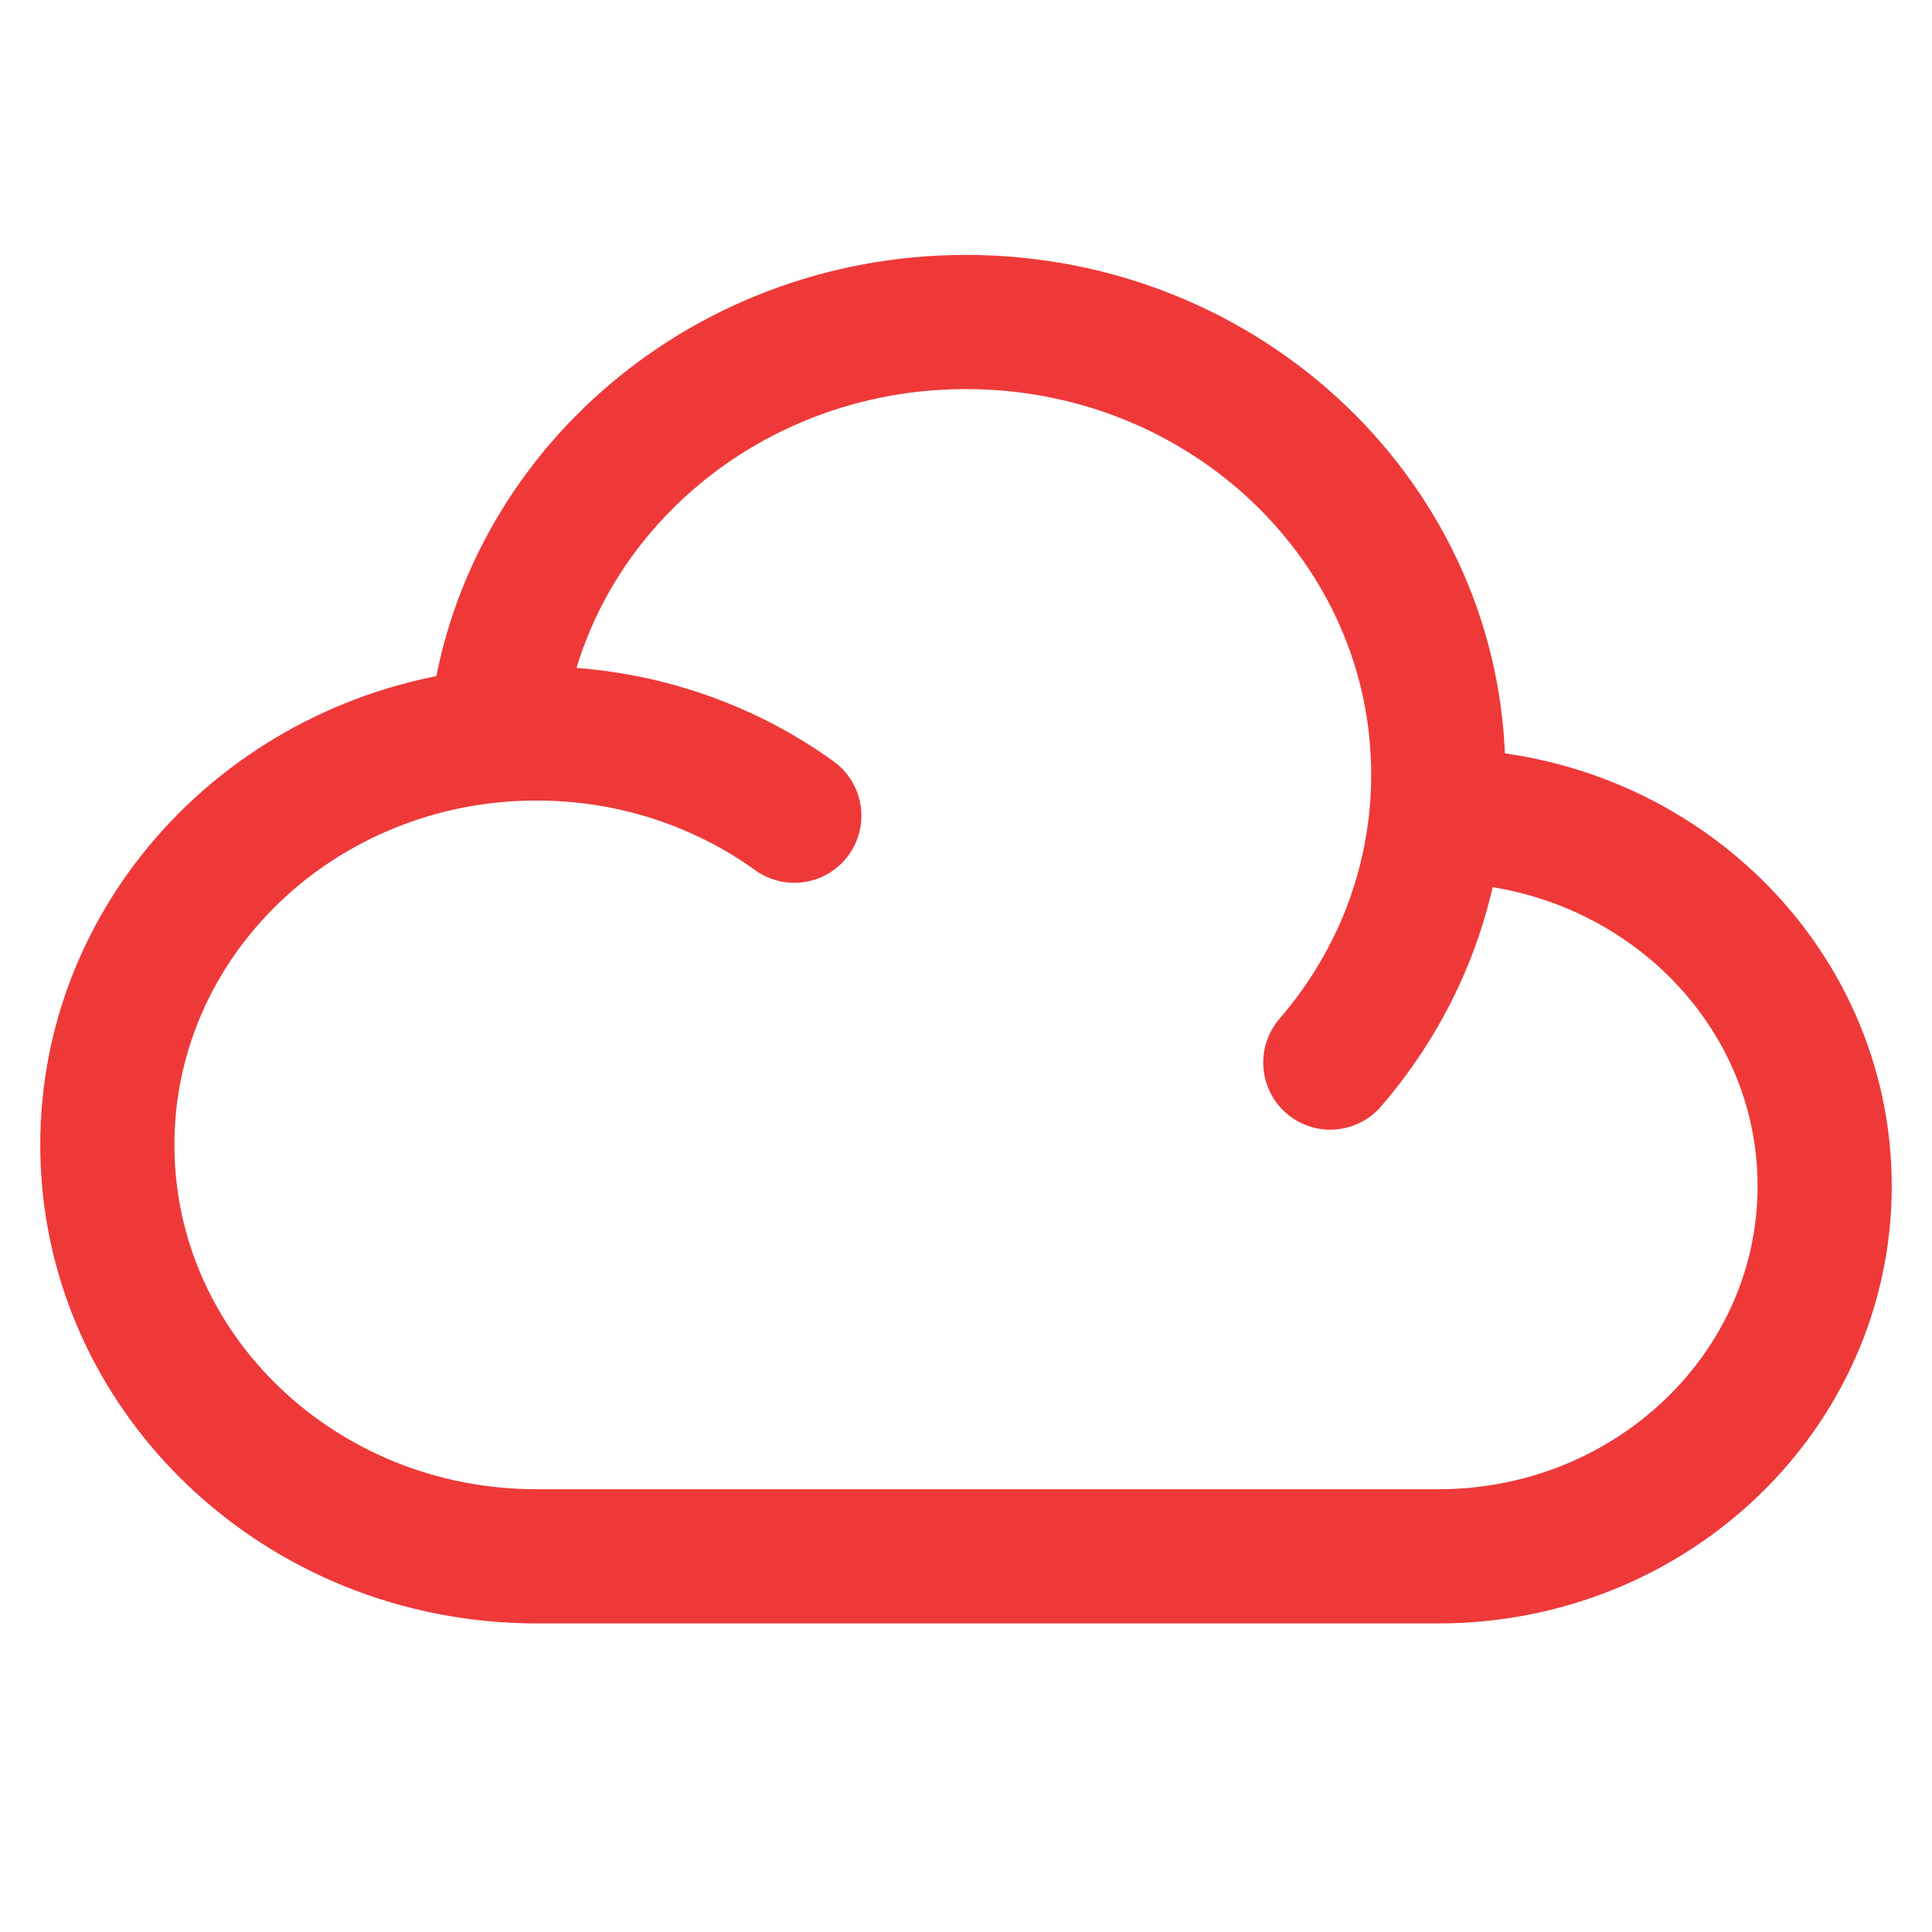 <svg width="36" height="36" viewBox="0 0 36 36" fill="none" xmlns="http://www.w3.org/2000/svg">
<path d="M26.764 15.2C26.776 15.2 26.788 15.2 26.8 15.2C30.776 15.2 34 18.289 34 22.1C34 25.911 30.776 29 26.8 29H10C5.582 29 2 25.567 2 21.333C2 17.347 5.174 14.072 9.233 13.701M26.764 15.2C26.788 14.948 26.8 14.692 26.8 14.433C26.8 9.776 22.86 6 18 6C13.397 6 9.62 9.387 9.233 13.701M26.764 15.2C26.601 16.94 25.886 18.527 24.788 19.8M9.233 13.701C9.485 13.678 9.741 13.667 10 13.667C11.801 13.667 13.464 14.237 14.801 15.2" stroke="#EF3939" stroke-width="2.5" stroke-linecap="round" stroke-linejoin="round"/>
</svg>
